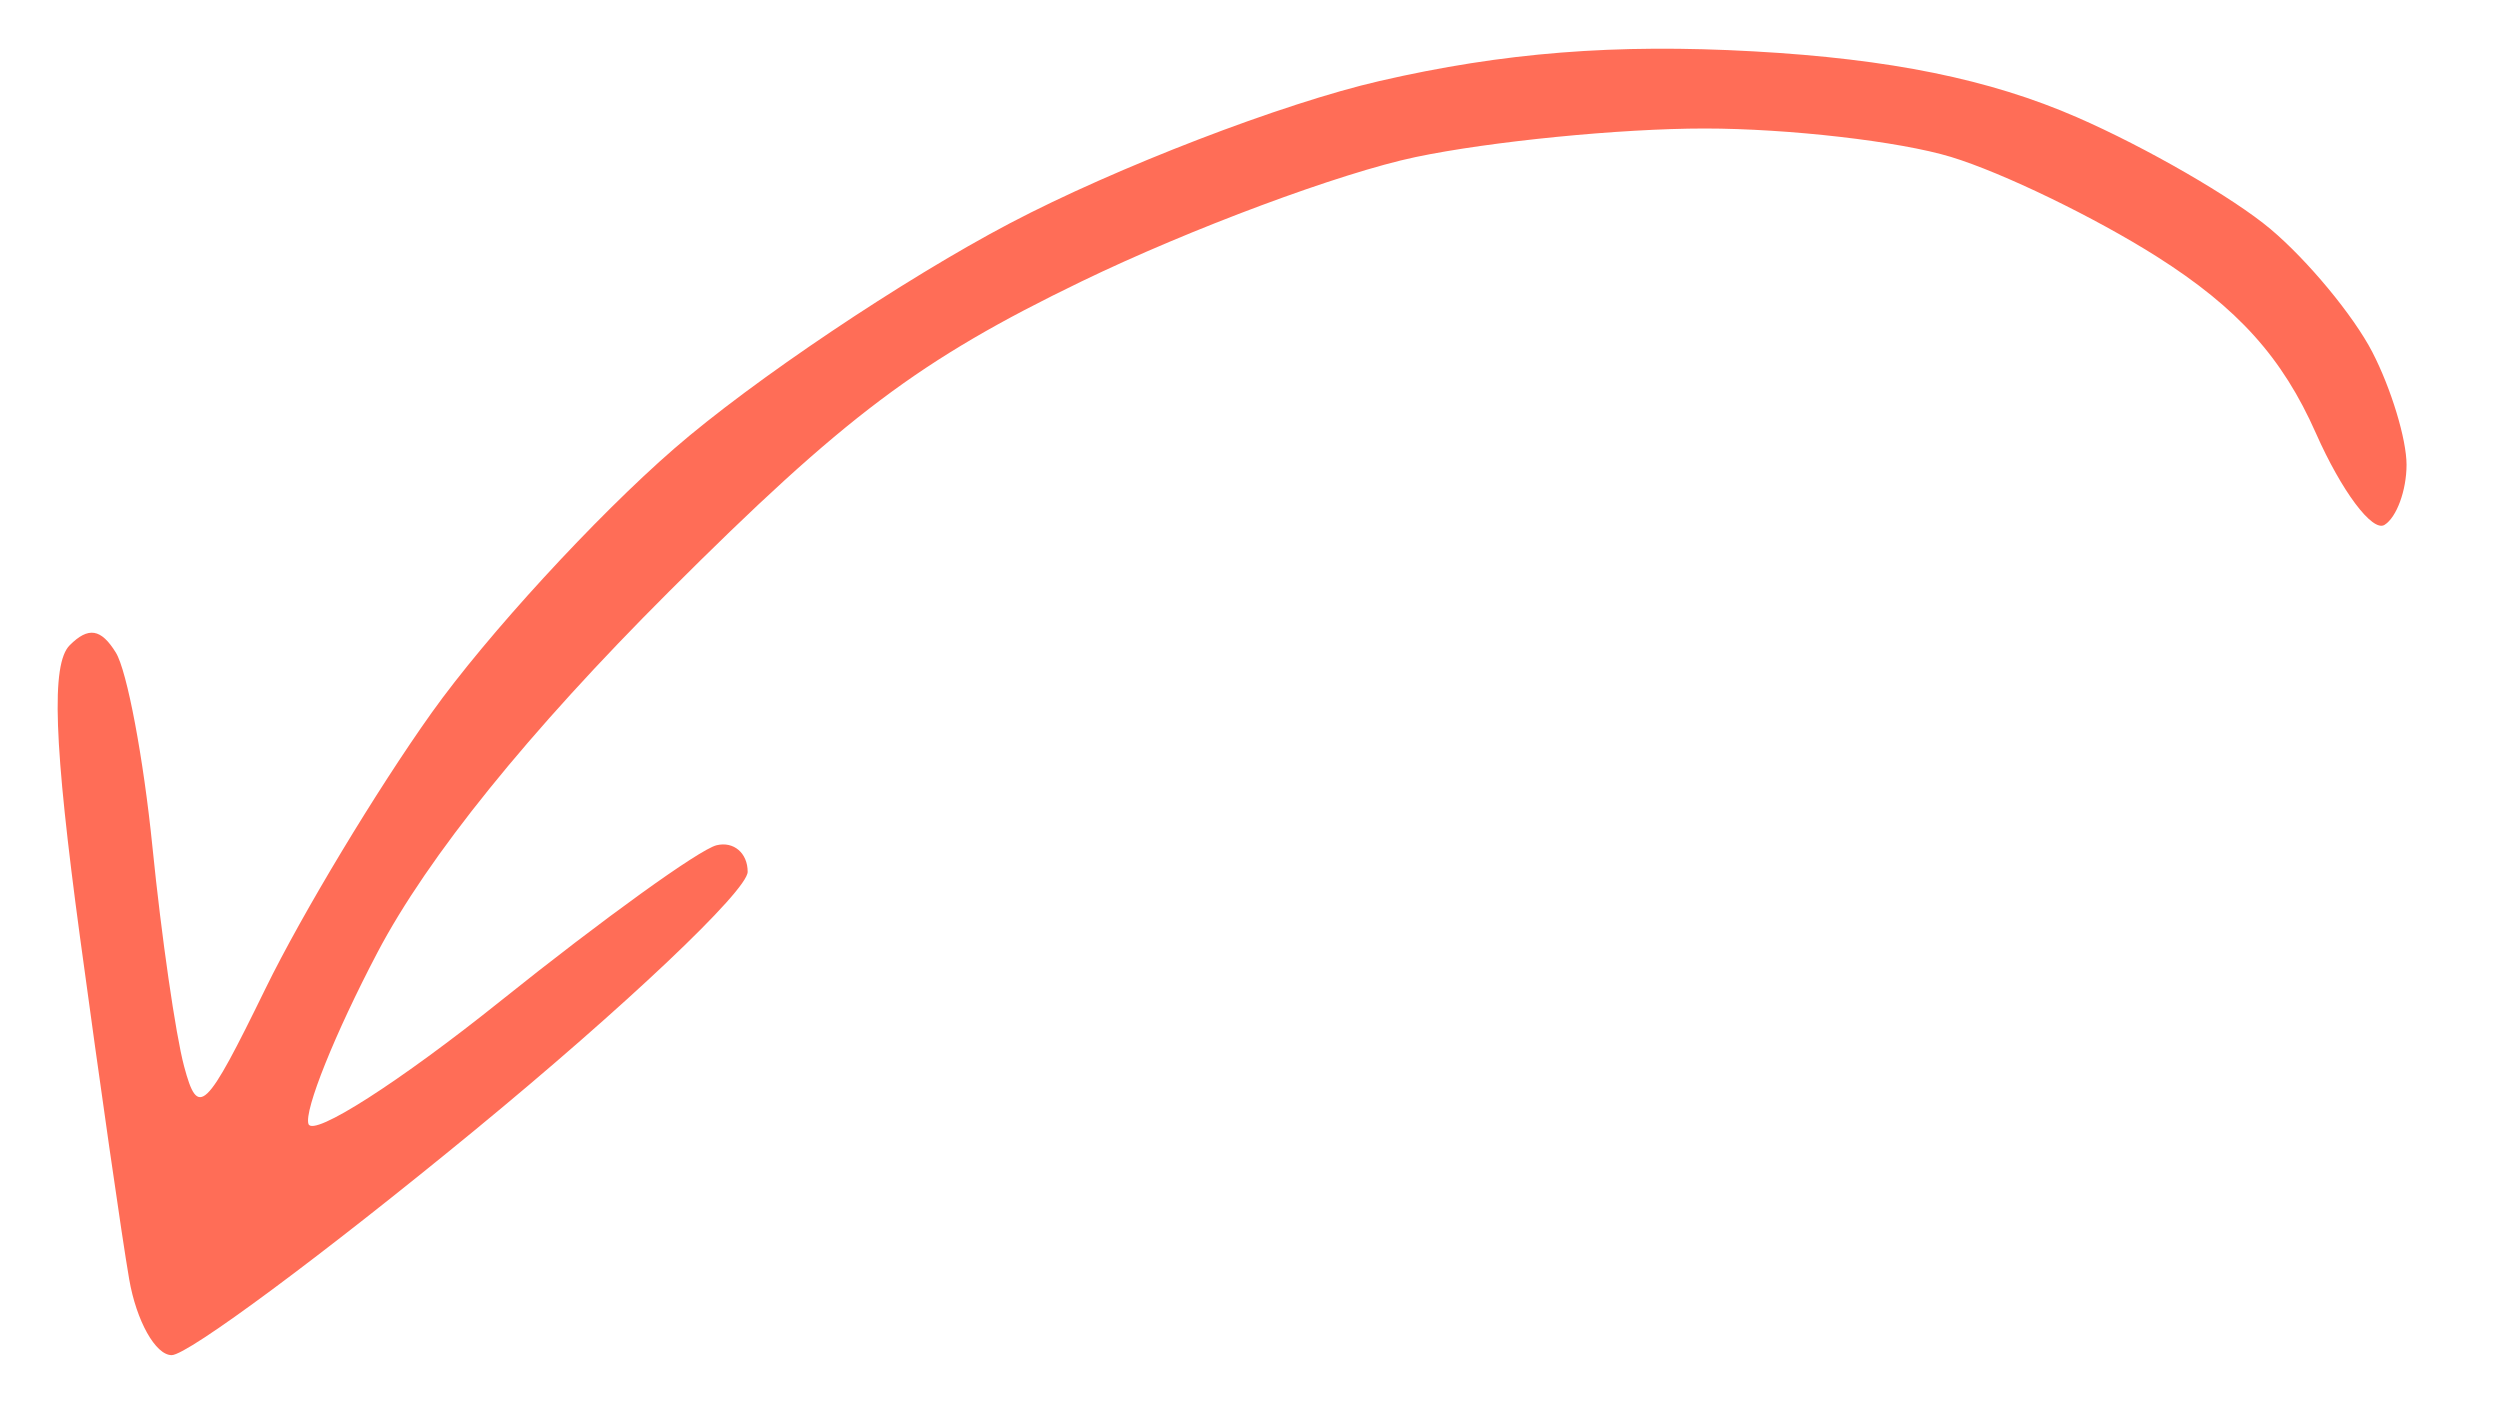 <?xml version="1.0" encoding="UTF-8"?>
<svg width="107px" height="60px" viewBox="0 0 107 60" xmlns="http://www.w3.org/2000/svg" xmlns:xlink="http://www.w3.org/1999/xlink" version="1.1">
 <!-- Generated by Pixelmator Pro 2.1.1 -->
 <path id="Shape-copy" d="M7.348 58 C6.657 58 5.838 56.538 5.529 54.75 5.219 52.962 4.273 46.374 3.424 40.109 2.303 31.822 2.182 28.418 2.983 27.617 3.783 26.817 4.322 26.902 4.958 27.931 5.438 28.709 6.144 32.458 6.526 36.263 6.908 40.067 7.517 44.286 7.879 45.638 8.477 47.877 8.789 47.58 11.37 42.298 12.929 39.109 16.128 33.8 18.479 30.5 20.831 27.2 25.498 22.117 28.852 19.204 32.205 16.29 38.673 11.949 43.224 9.556 47.776 7.163 54.898 4.422 59.051 3.466 64.35 2.246 69.12 1.868 75.051 2.198 80.9 2.523 85.159 3.391 88.892 5.018 91.858 6.311 95.587 8.464 97.178 9.804 98.77 11.143 100.731 13.512 101.536 15.069 102.341 16.627 103 18.796 103 19.891 103 20.986 102.576 22.144 102.057 22.465 101.539 22.785 100.218 21.02 99.122 18.543 97.688 15.301 95.779 13.182 92.315 10.984 89.667 9.305 85.7 7.384 83.5 6.716 81.3 6.048 76.556 5.501 72.958 5.5 69.359 5.5 63.793 6.05 60.588 6.722 57.383 7.395 50.948 9.79 46.289 12.045 39.353 15.402 36.151 17.81 28.63 25.323 22.617 31.329 18.305 36.669 16.148 40.779 14.335 44.232 13.01 47.529 13.202 48.105 13.394 48.681 17.103 46.306 21.444 42.826 25.786 39.347 29.937 36.354 30.669 36.177 31.401 35.999 32 36.51 32 37.313 32 38.116 26.736 43.099 20.303 48.386 13.87 53.674 8.04 58 7.348 58 Z" fill="#ff6d57" fill-opacity="1" stroke="none"/>
</svg>
